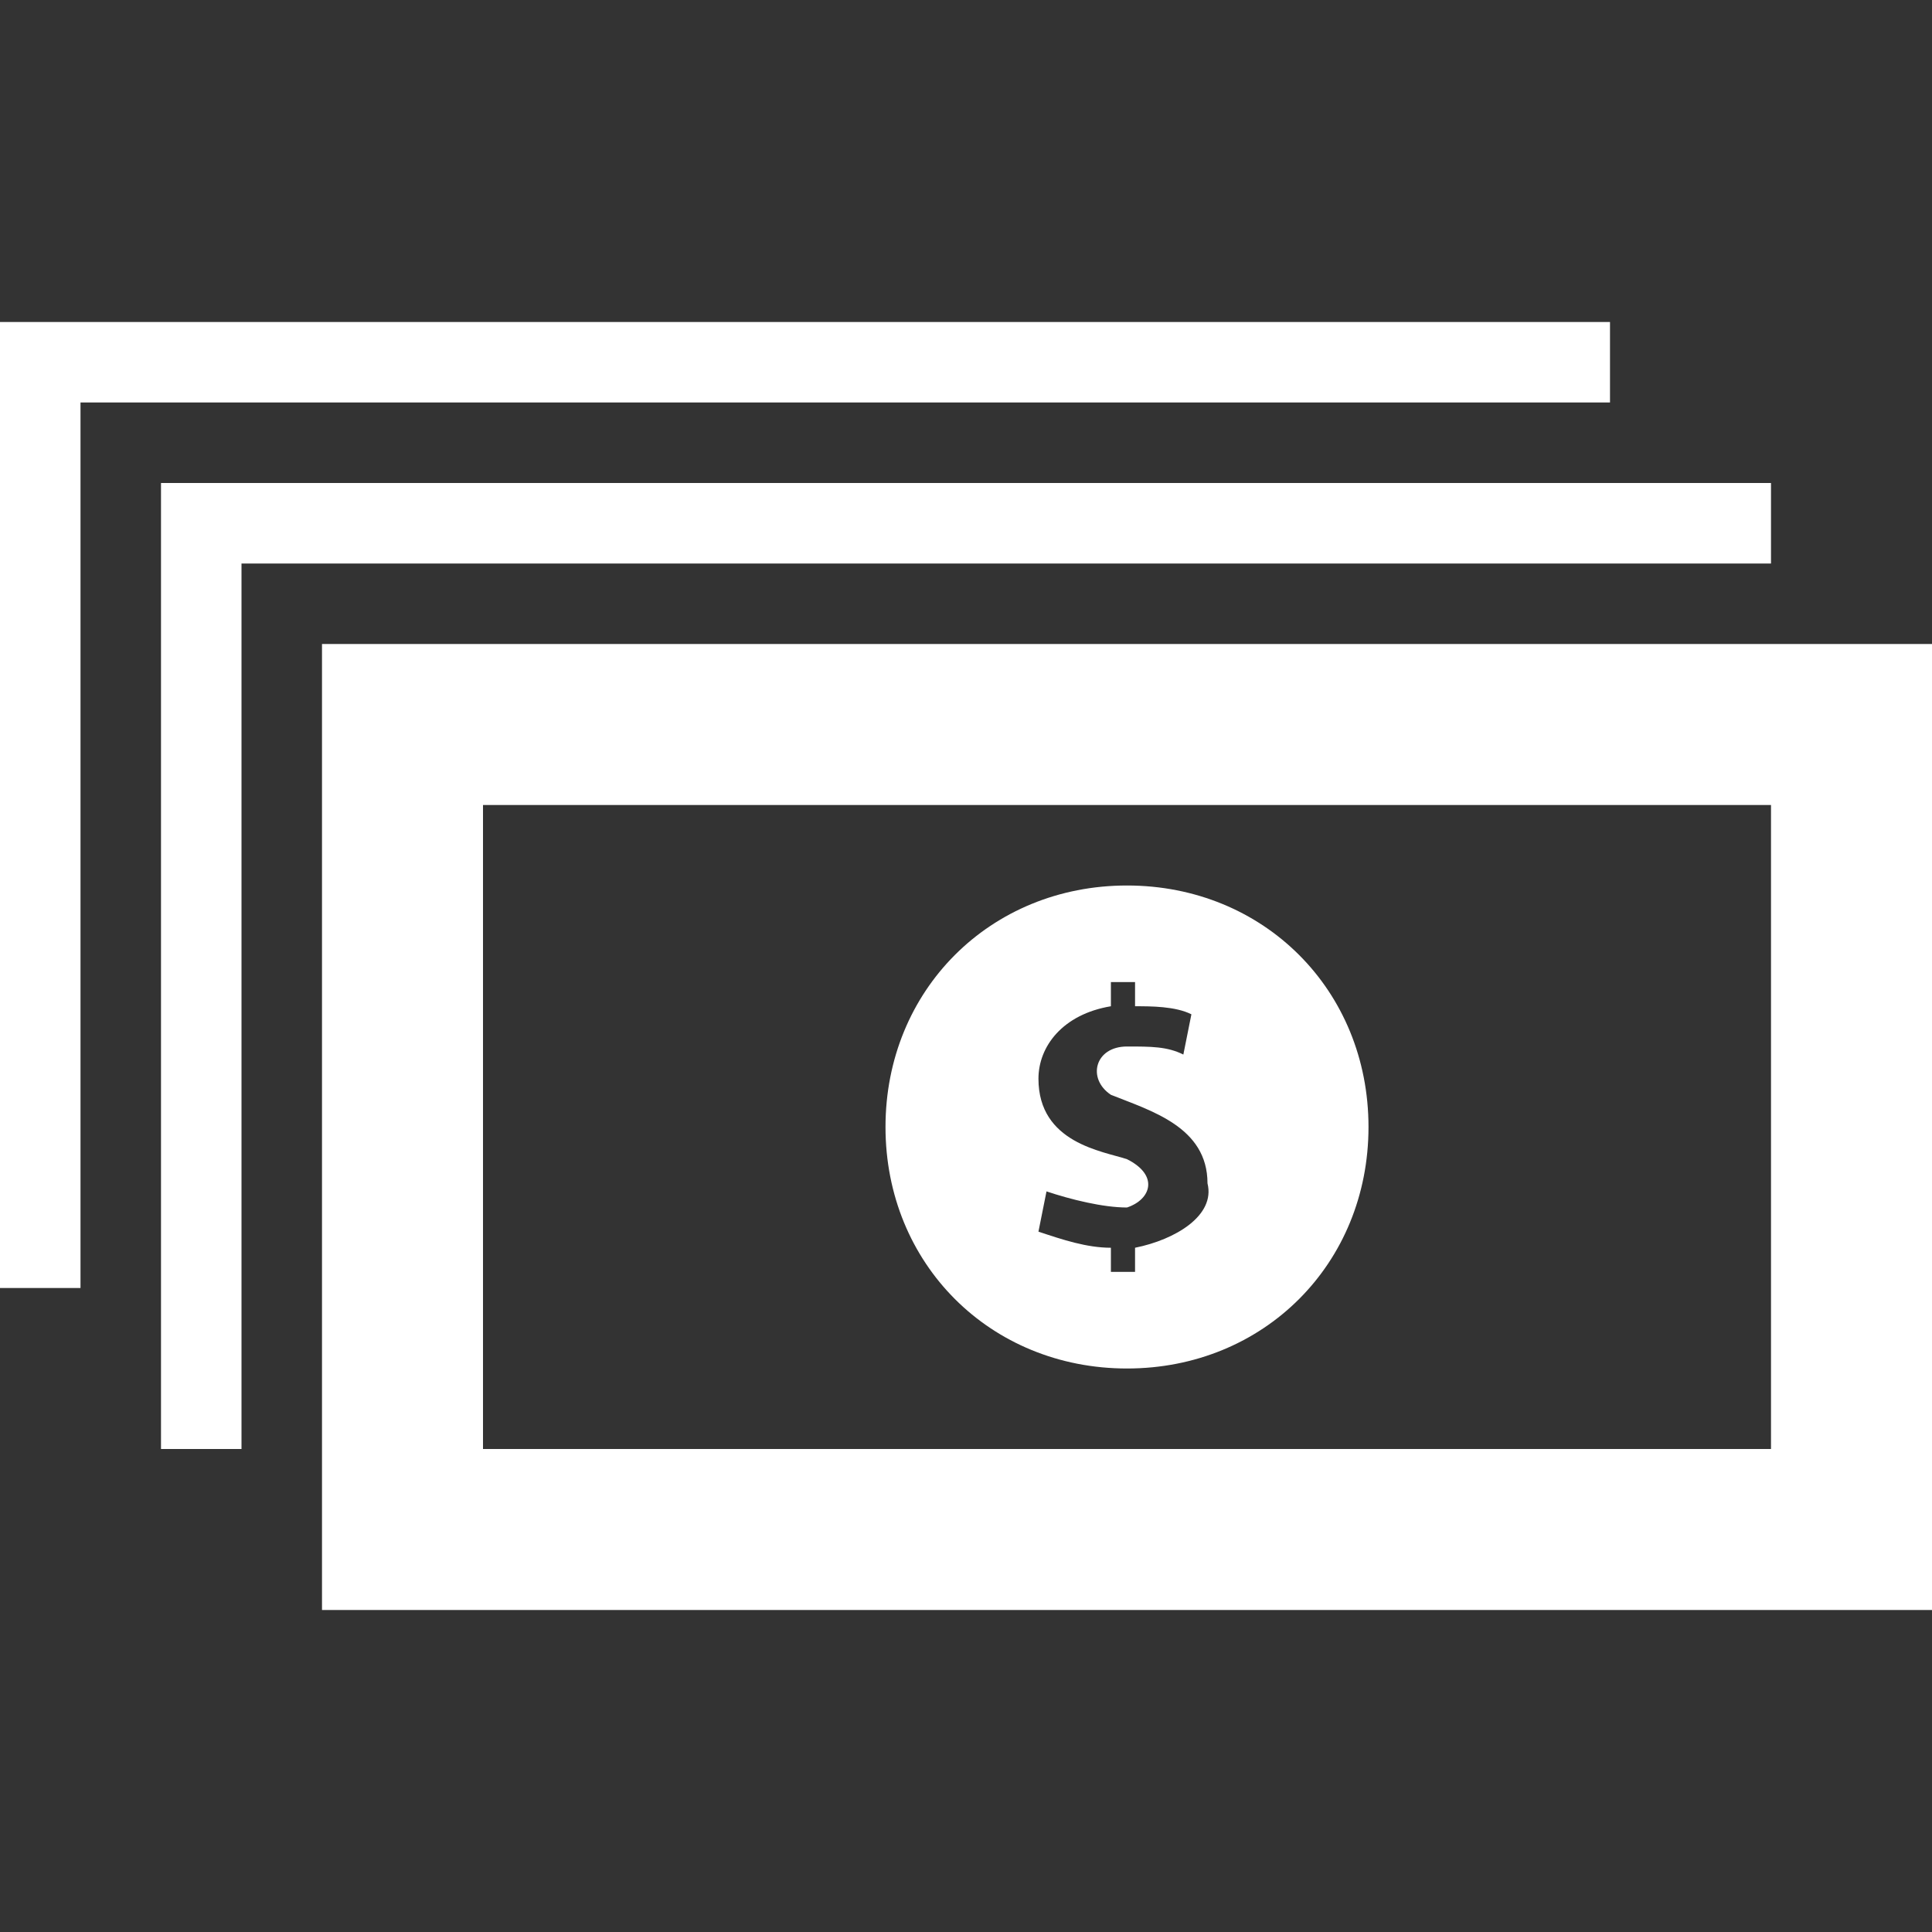 <?xml version="1.0" encoding="utf-8"?>
<!-- Generator: Adobe Illustrator 26.5.0, SVG Export Plug-In . SVG Version: 6.00 Build 0)  -->
<svg version="1.1" id="Layer_1" xmlns="http://www.w3.org/2000/svg" xmlns:xlink="http://www.w3.org/1999/xlink" x="0px" y="0px"
	 viewBox="0 0 24 24" style="enable-background:new 0 0 24 24;" xml:space="preserve">
<rect x="0" y="0" width="24" height="24" fill="#333333" stroke="none"/>
<style type="text/css">
	.st0{fill:#FFFFFF;}
</style>
<path class="st0" d="M22,7H3v11H2V6h20V7z M20,5H1v11H0V4h20V5z M14,11c-1.7,0-3,1.3-3,3s1.3,3,3,3s3-1.3,3-3S15.7,11,14,11z
	 M14.1,15.5v0.3h-0.3v-0.3c-0.3,0-0.6-0.1-0.9-0.2l0.1-0.5c0.3,0.1,0.7,0.2,1,0.2c0.3-0.1,0.4-0.4,0-0.6c-0.3-0.1-1.1-0.2-1.1-1
	c0-0.4,0.3-0.8,0.9-0.9v-0.3h0.3v0.3c0.2,0,0.5,0,0.7,0.1l-0.1,0.5C14.5,13,14.3,13,14,13c-0.4,0-0.5,0.4-0.2,0.6
	c0.5,0.2,1.2,0.4,1.2,1.1C15.1,15.1,14.6,15.4,14.1,15.5z M4,8v12h20V8H4z M22,18H6v-8h16V18z"/>
</svg>
